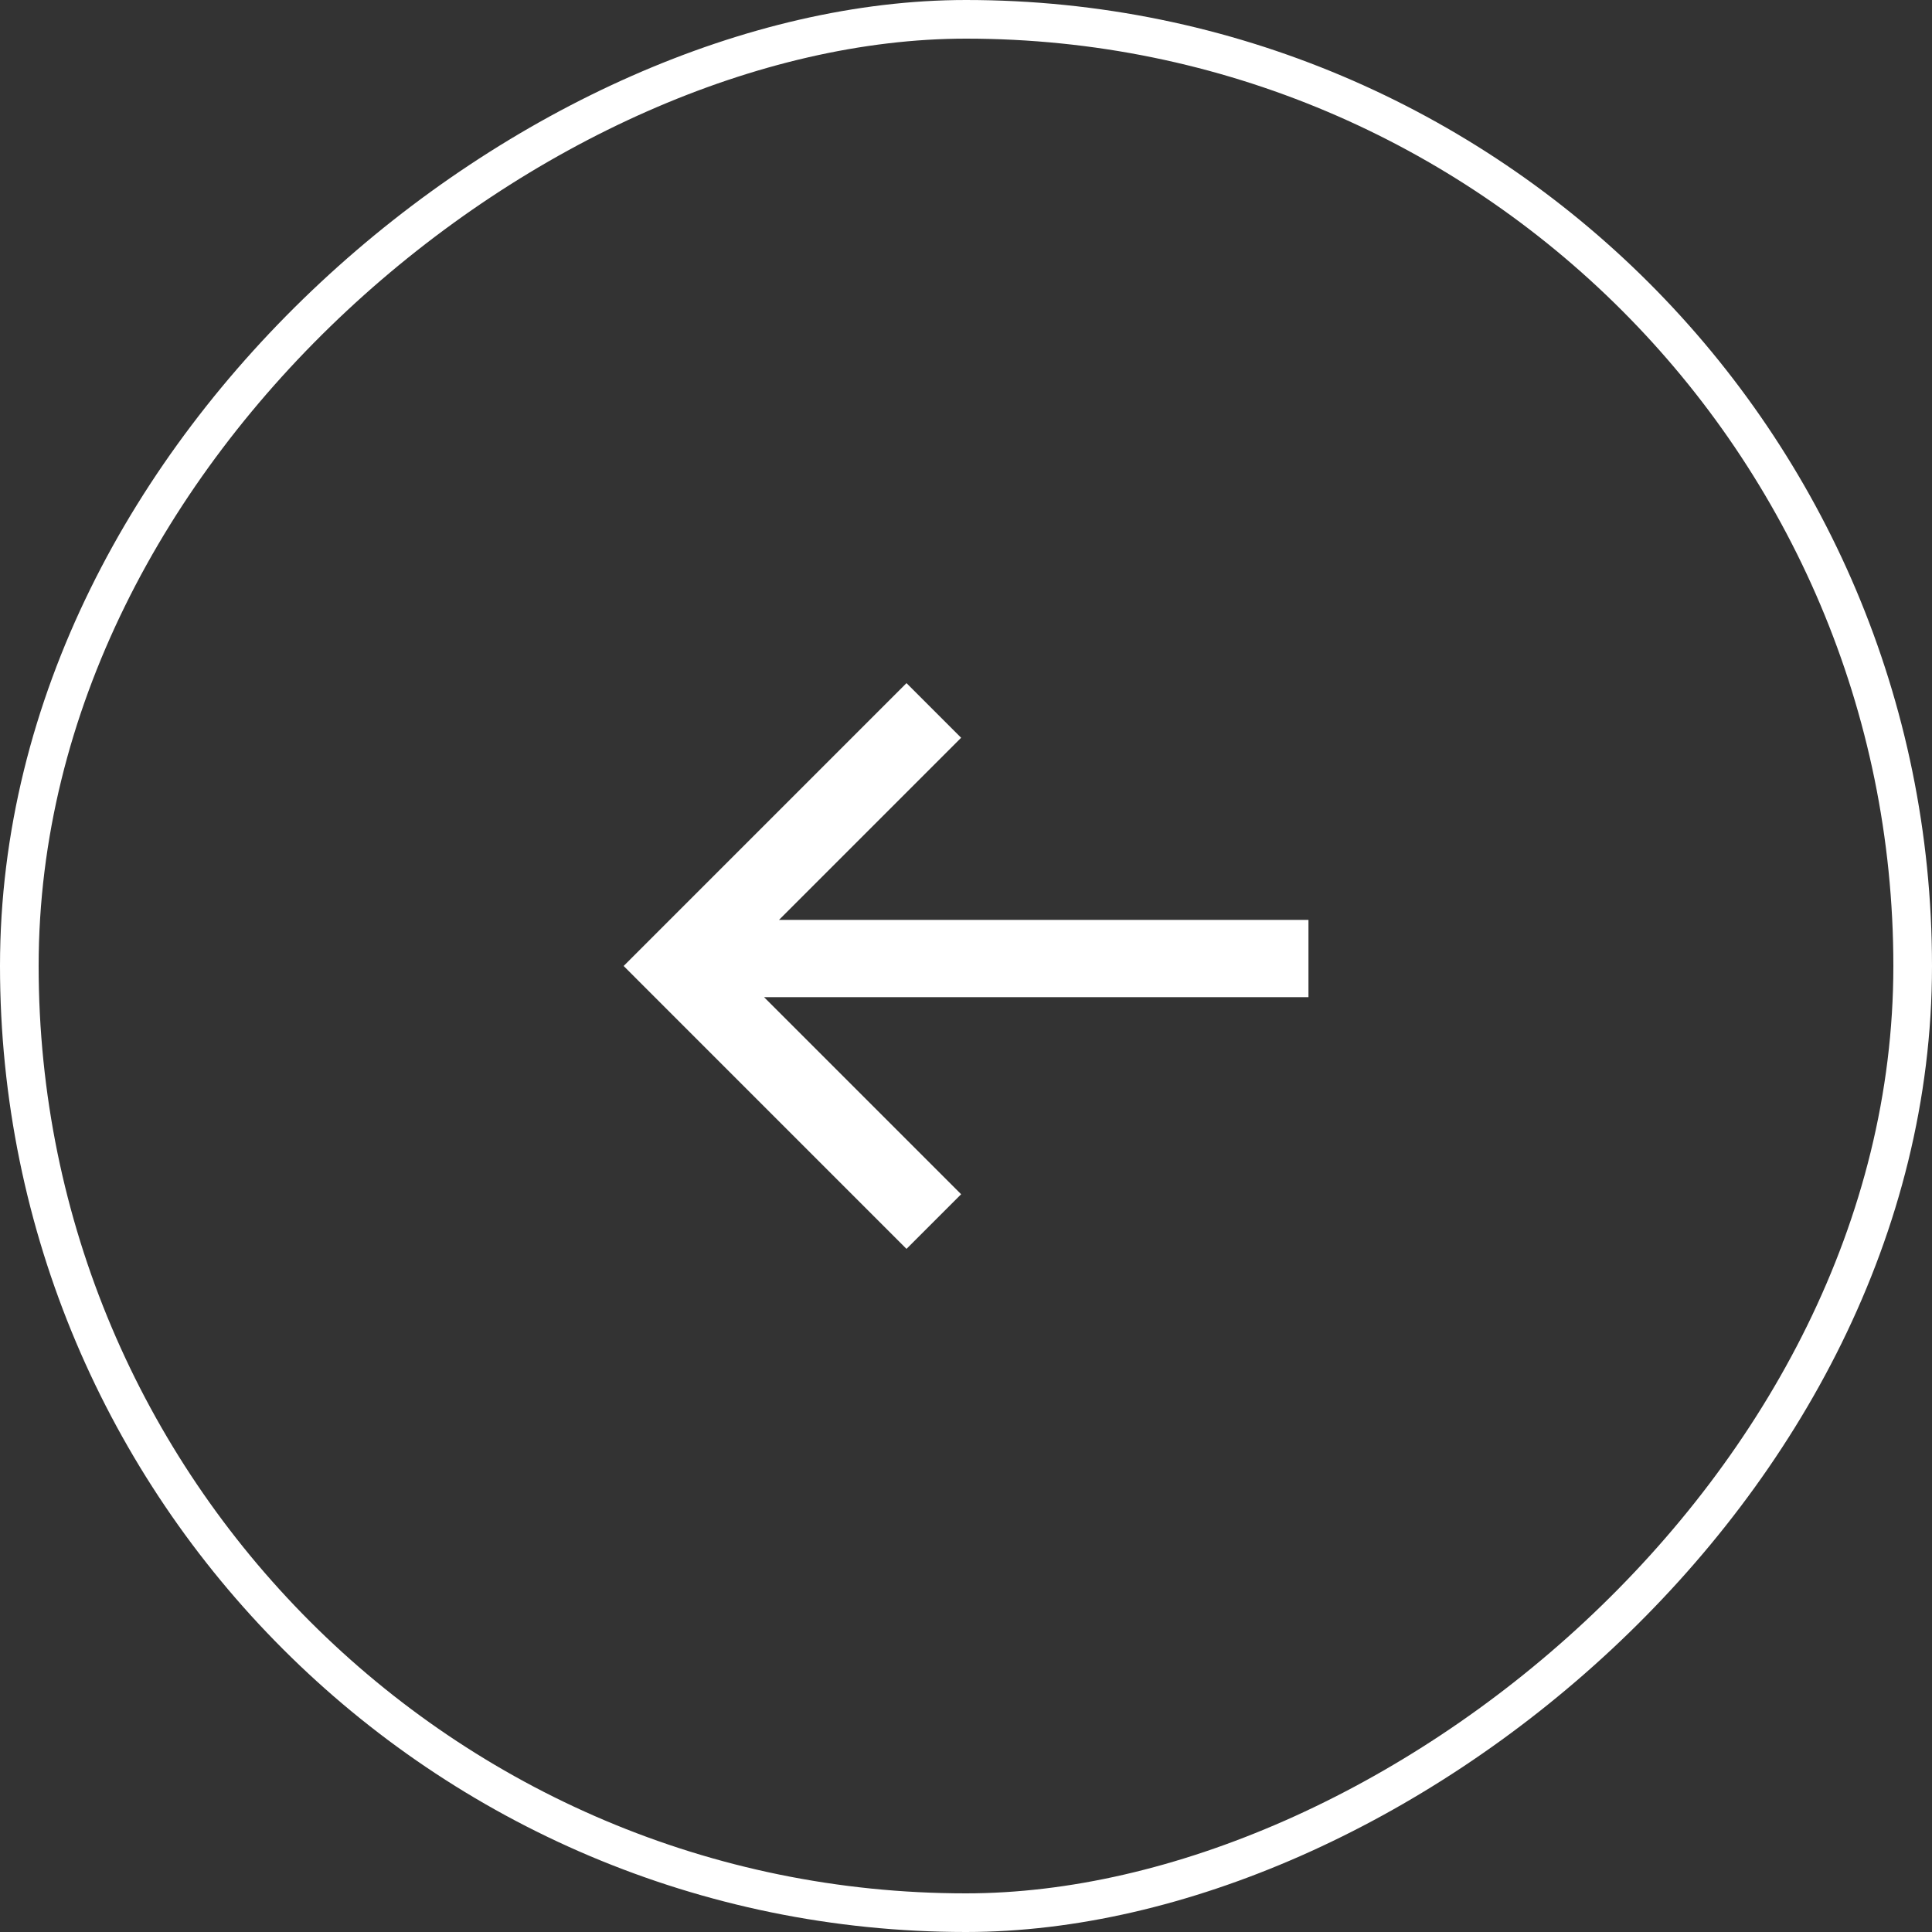 <?xml version="1.0" encoding="UTF-8" standalone="no"?>
<svg
   xmlns:dc="http://purl.org/dc/elements/1.1/"
   xmlns:cc="http://creativecommons.org/ns#"
   xmlns:rdf="http://www.w3.org/1999/02/22-rdf-syntax-ns#"
   xmlns:svg="http://www.w3.org/2000/svg"
   xmlns="http://www.w3.org/2000/svg"
   xmlns:sodipodi="http://sodipodi.sourceforge.net/DTD/sodipodi-0.dtd"
   xmlns:inkscape="http://www.inkscape.org/namespaces/inkscape"
   width="50px"
   height="50px"
   viewBox="0 0 50 50"
   version="1.1"
   id="svg10"
   sodipodi:docname="Rectangle 7 Copy 13.svg"
   inkscape:version="0.92.3 (2405546, 2018-03-11)">
  <rect x="0" y="0" width="50" height="50" fill="#333333" stroke="none"/>
  <defs
     id="defs14" />
  <sodipodi:namedview
     pagecolor="#ffffff"
     bordercolor="#666666"
     borderopacity="1"
     objecttolerance="10"
     gridtolerance="10"
     guidetolerance="10"
     inkscape:pageopacity="0"
     inkscape:pageshadow="2"
     inkscape:window-width="1920"
     inkscape:window-height="1137"
     id="namedview12"
     showgrid="false"
     inkscape:zoom="4.72"
     inkscape:cx="-1.3771186"
     inkscape:cy="25"
     inkscape:window-x="-8"
     inkscape:window-y="-8"
     inkscape:window-maximized="1"
     inkscape:current-layer="svg10" />
  <!-- Generator: sketchtool 52.3 (67297) - http://www.bohemiancoding.com/sketch -->
  <title
     id="title2">4E4D732F-10B0-4E11-8FA1-E1607F6BBF3D</title>
  <desc
     id="desc4">Created with sketchtool.</desc>
  <g
     id="CollEx-Persée"
     stroke="none"
     stroke-width="1"
     fill="none"
     fill-rule="evenodd">
    <g
       id="Fiche-Projet-—-Résultats"
       transform="translate(-1295, -2443)"
       fill-rule="nonzero"
       stroke="#FFFFFF">
      <g
         id="Histoire-de-la-Villa"
         transform="translate(-76, 2128)">
        <rect
           id="Rectangle-7-Copy-13"
           transform="translate(1396, 340) rotate(-90) translate(-1396, -340) "
           x="1371.5"
           y="315.5"
           width="49"
           height="49"
           rx="24.5" />
      </g>
    </g>
  </g>
  <g
     style="fill:none;fill-rule:evenodd;stroke:none;stroke-width:1"
     id="CollEx-Persée-3"
     transform="translate(16.139,17.679)">
    <g
       style="fill:#ffffff"
       id="Fiche-Projet-—-Résultats-4"
       transform="translate(-31,-2461)">
      <g
         id="Histoire-de-la-Villa-3"
         transform="translate(-76,2128)">
        <polygon
           id="fleche-blanche-copy-3"
           transform="rotate(-180,115.862,340.321)"
           points="124.723,340.322 124.723,340.321 117.403,333 115.989,334.414 121.089,339.514 107,339.514 107,341.515 120.702,341.515 115.989,346.228 117.403,347.642 " />
      </g>
    </g>
  </g>
</svg>
